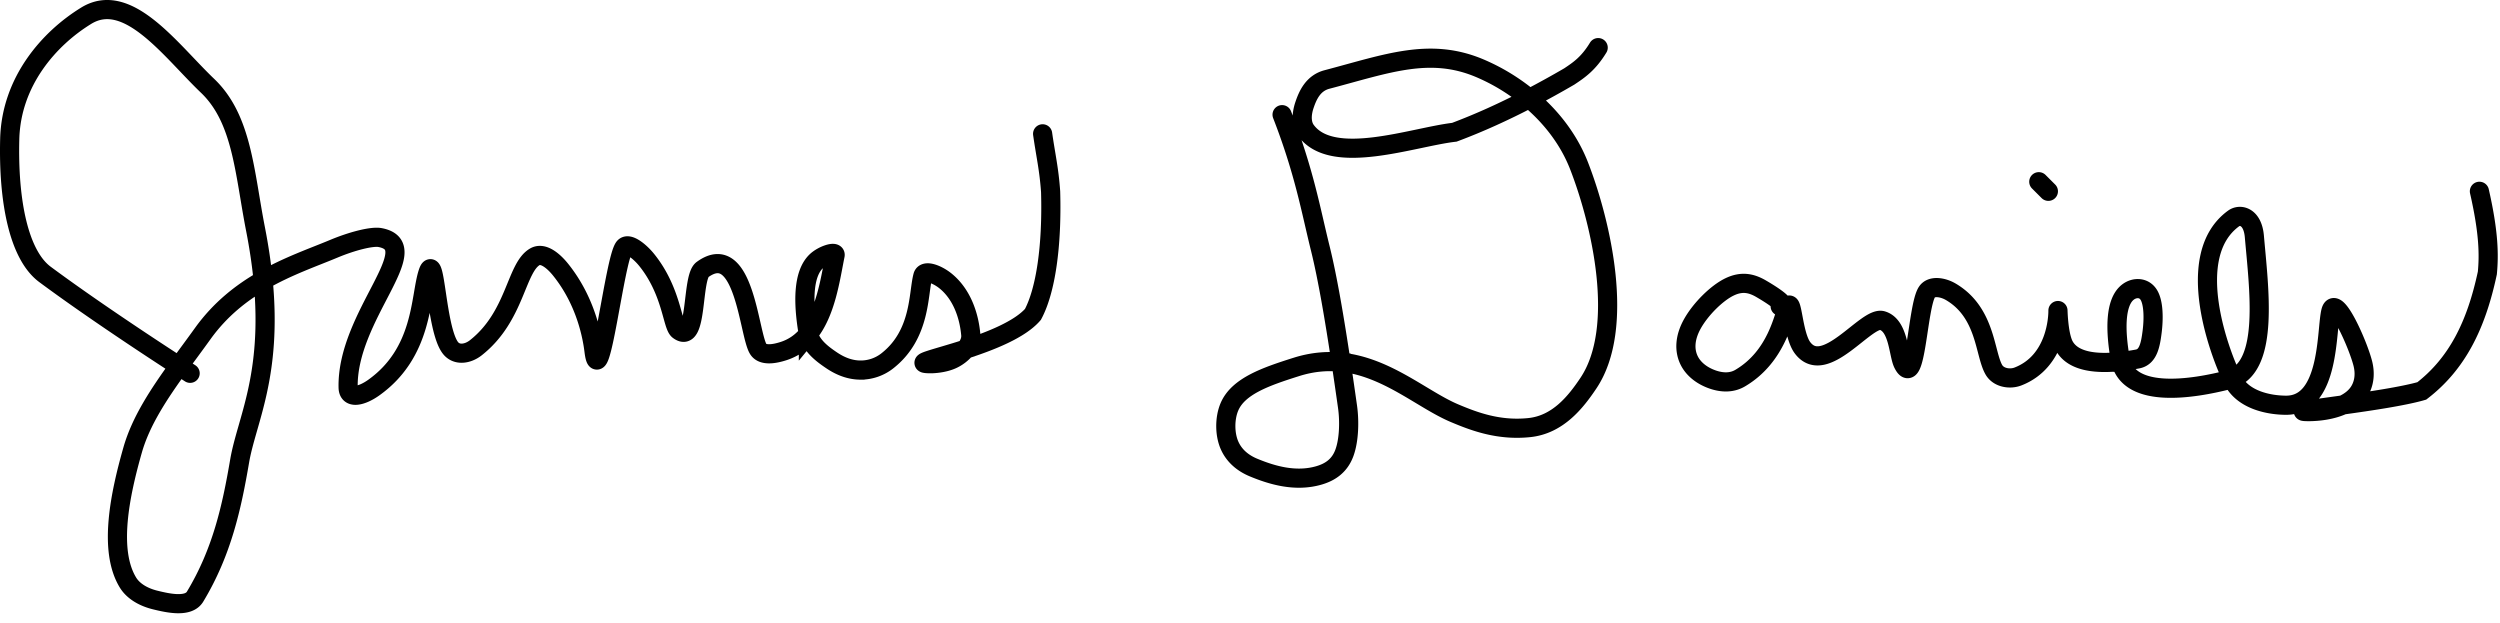 <svg xmlns="http://www.w3.org/2000/svg" width="261" height="65" fill="none"><path stroke="#000" stroke-linecap="round" stroke-width="2" d="m19.85 38.972-1.16-.75m0 0c-4.454-2.885-9.846-6.502-13.99-9.57-2.734-2.026-3.85-7.64-3.684-14.135C1.17 8.467 5.17 3.992 9 1.642c4.361-2.676 8.83 3.65 12.67 7.315 3.623 3.458 3.84 8.995 5.01 14.98.377 1.928.632 3.696.79 5.323m-8.78 8.963c-2.108 2.914-3.986 5.748-4.845 8.764-1.335 4.685-2.531 10.48-.485 13.83.51.835 1.5 1.495 2.845 1.825 1.345.33 3.463.805 4.16-.35 2.825-4.68 3.834-9.374 4.655-14.17.714-4.17 3.417-8.873 2.45-18.862m-8.78 8.963c.807-1.117 1.649-2.246 2.48-3.401 1.83-2.543 4.047-4.272 6.3-5.562m0 0c2.589-1.483 5.223-2.387 7.365-3.283 1.94-.812 4.005-1.335 4.845-1.175 4.942.941-3.49 8.15-3.335 15.645.027 1.293 1.485.865 2.655.035 5.21-3.696 4.85-9.49 5.68-12.01.771-2.342.83 5.82 2.325 7.82.645.862 1.825.68 2.665.02 4.162-3.27 4.17-8.33 6.165-9.5.88-.517 1.995.48 2.67 1.315 2.72 3.365 3.345 7.165 3.51 8.505.584 4.748 2.165-9.65 3.16-10.82.446-.525 1.655.48 2.33 1.315 2.63 3.254 2.675 6.835 3.34 7.345 2.022 1.55 1.335-5.49 2.495-6.33 4.387-3.177 4.84 6.82 5.835 8.32.463.698 1.655.51 2.66.18 1.073-.352 1.905-.983 2.561-1.781m0 0c1.828-2.224 2.292-5.753 2.789-8.214.094-.465-1.315-.015-1.99.65-1.38 1.359-1.345 4.325-.85 7.32.014.083.03.164.051.244Zm0 0c.329 1.277 1.493 2.13 2.439 2.766 1.005.675 1.995 1.005 3 1.01a4.503 4.503 0 0 0 2.835-.99c3.483-2.757 3.18-6.995 3.675-8.83.186-.69 1.485-.185 2.325.48 1.751 1.386 2.51 3.665 2.68 5.66.045.529-.18 1.05-.548 1.498m0 0a4.048 4.048 0 0 1-1.272 1.007c-1 .51-2.32.51-2.34.51-2.004 0 .468-.497 3.612-1.517Zm0 0c2.606-.846 5.674-2.051 7.038-3.633 1.33-2.49 2.01-7.15 1.845-12.81-.165-2.36-.495-3.68-.835-6.04m25-2c2.33 5.99 3 9.98 3.995 13.985.754 3.034 1.491 7.408 2.16 11.854m0 0c.234 1.556.46 3.121.675 4.64.212 1.495.17 3.48-.325 4.83s-1.485 2.01-2.655 2.35c-2.413.702-4.84.01-6.835-.82-1.037-.43-1.995-1.16-2.505-2.324-.51-1.165-.51-2.815-.015-3.995.914-2.18 3.825-3.18 6.98-4.18 1.672-.53 3.225-.651 4.68-.501Zm0 0c4.784.492 8.498 3.91 11.83 5.32 2.125.9 4.665 1.84 7.825 1.51 2.982-.31 4.85-2.66 6.18-4.654 3.851-5.777 1.35-16.655-.98-22.66-1.082-2.79-2.956-5.175-5.196-7.043m0 0a20.807 20.807 0 0 0-5.129-3.142c-5.24-2.236-9.665-.51-15.995 1.155-1.456.383-2.01 1.655-2.35 2.66-.34 1.005-.34 1.995.155 2.67 2.769 3.775 11.145.685 15.49.18 2.613-.976 5.22-2.166 7.829-3.523Zm0 0a101.246 101.246 0 0 0 4.171-2.302c1.005-.67 1.995-1.33 3.015-3.01m19 27c.66 0 .01-.66-1.985-1.825-.971-.567-1.995-.835-3.33-.18s-2.985 2.305-3.835 3.815c-.85 1.51-.85 2.83-.355 3.84.495 1.01 1.485 1.67 2.49 2.01 1.005.34 1.995.34 2.835-.155 3.88-2.287 4.51-6.495 5.01-7.5.441-.886.5 2.985 1.495 4.32 2.327 3.122 6.665-3.325 8.33-2.83 1.719.51 1.675 3.495 2.175 4.5 1.348 2.71 1.5-5.985 2.495-7.485.463-.699 1.655-.51 2.495-.015 3.707 2.184 3.51 6.495 4.505 8.16.486.813 1.655 1.005 2.495.68 4.078-1.578 4.18-6.325 4.18-6.835 0-.48 0 2.46.66 3.645.963 1.729 3.541 1.882 5.897 1.623m0 0a24.065 24.065 0 0 0 1.758-.263c1.11-.206 1.345-1.485 1.515-2.82.17-1.335.17-2.985-.325-3.835-.495-.85-1.485-.85-2.16-.355-1.446 1.06-1.345 4.155-.85 6.985.017.099.038.195.062.288Zm0 0c.994 3.906 7.512 2.869 11.263 1.907a3.39 3.39 0 0 0 .369-.117m0 0c3.867-1.473 2.796-9.357 2.316-14.853-.183-2.087-1.485-2.365-2.16-1.875-5.386 3.91-1.365 14.287-.156 16.728Zm0 0c.051.101.096.189.136.262 1.067 1.962 3.665 2.51 5.495 2.515 4.628.012 4.18-7.985 4.675-9.825.485-1.802 2.835 3.48 3.335 5.475.248.988.17 1.995-.325 2.835-.4.679-1.035 1.155-1.752 1.484m0 0c-1.202.554-2.635.696-3.578.696-1.647 0 .539-.272 3.578-.696Zm0 0c2.796-.39 6.313-.909 8.232-1.464 3.675-2.83 5.675-6.82 6.845-12.315.17-1.835.17-4.145-.83-8.525m-46-1 1 1"/></svg>